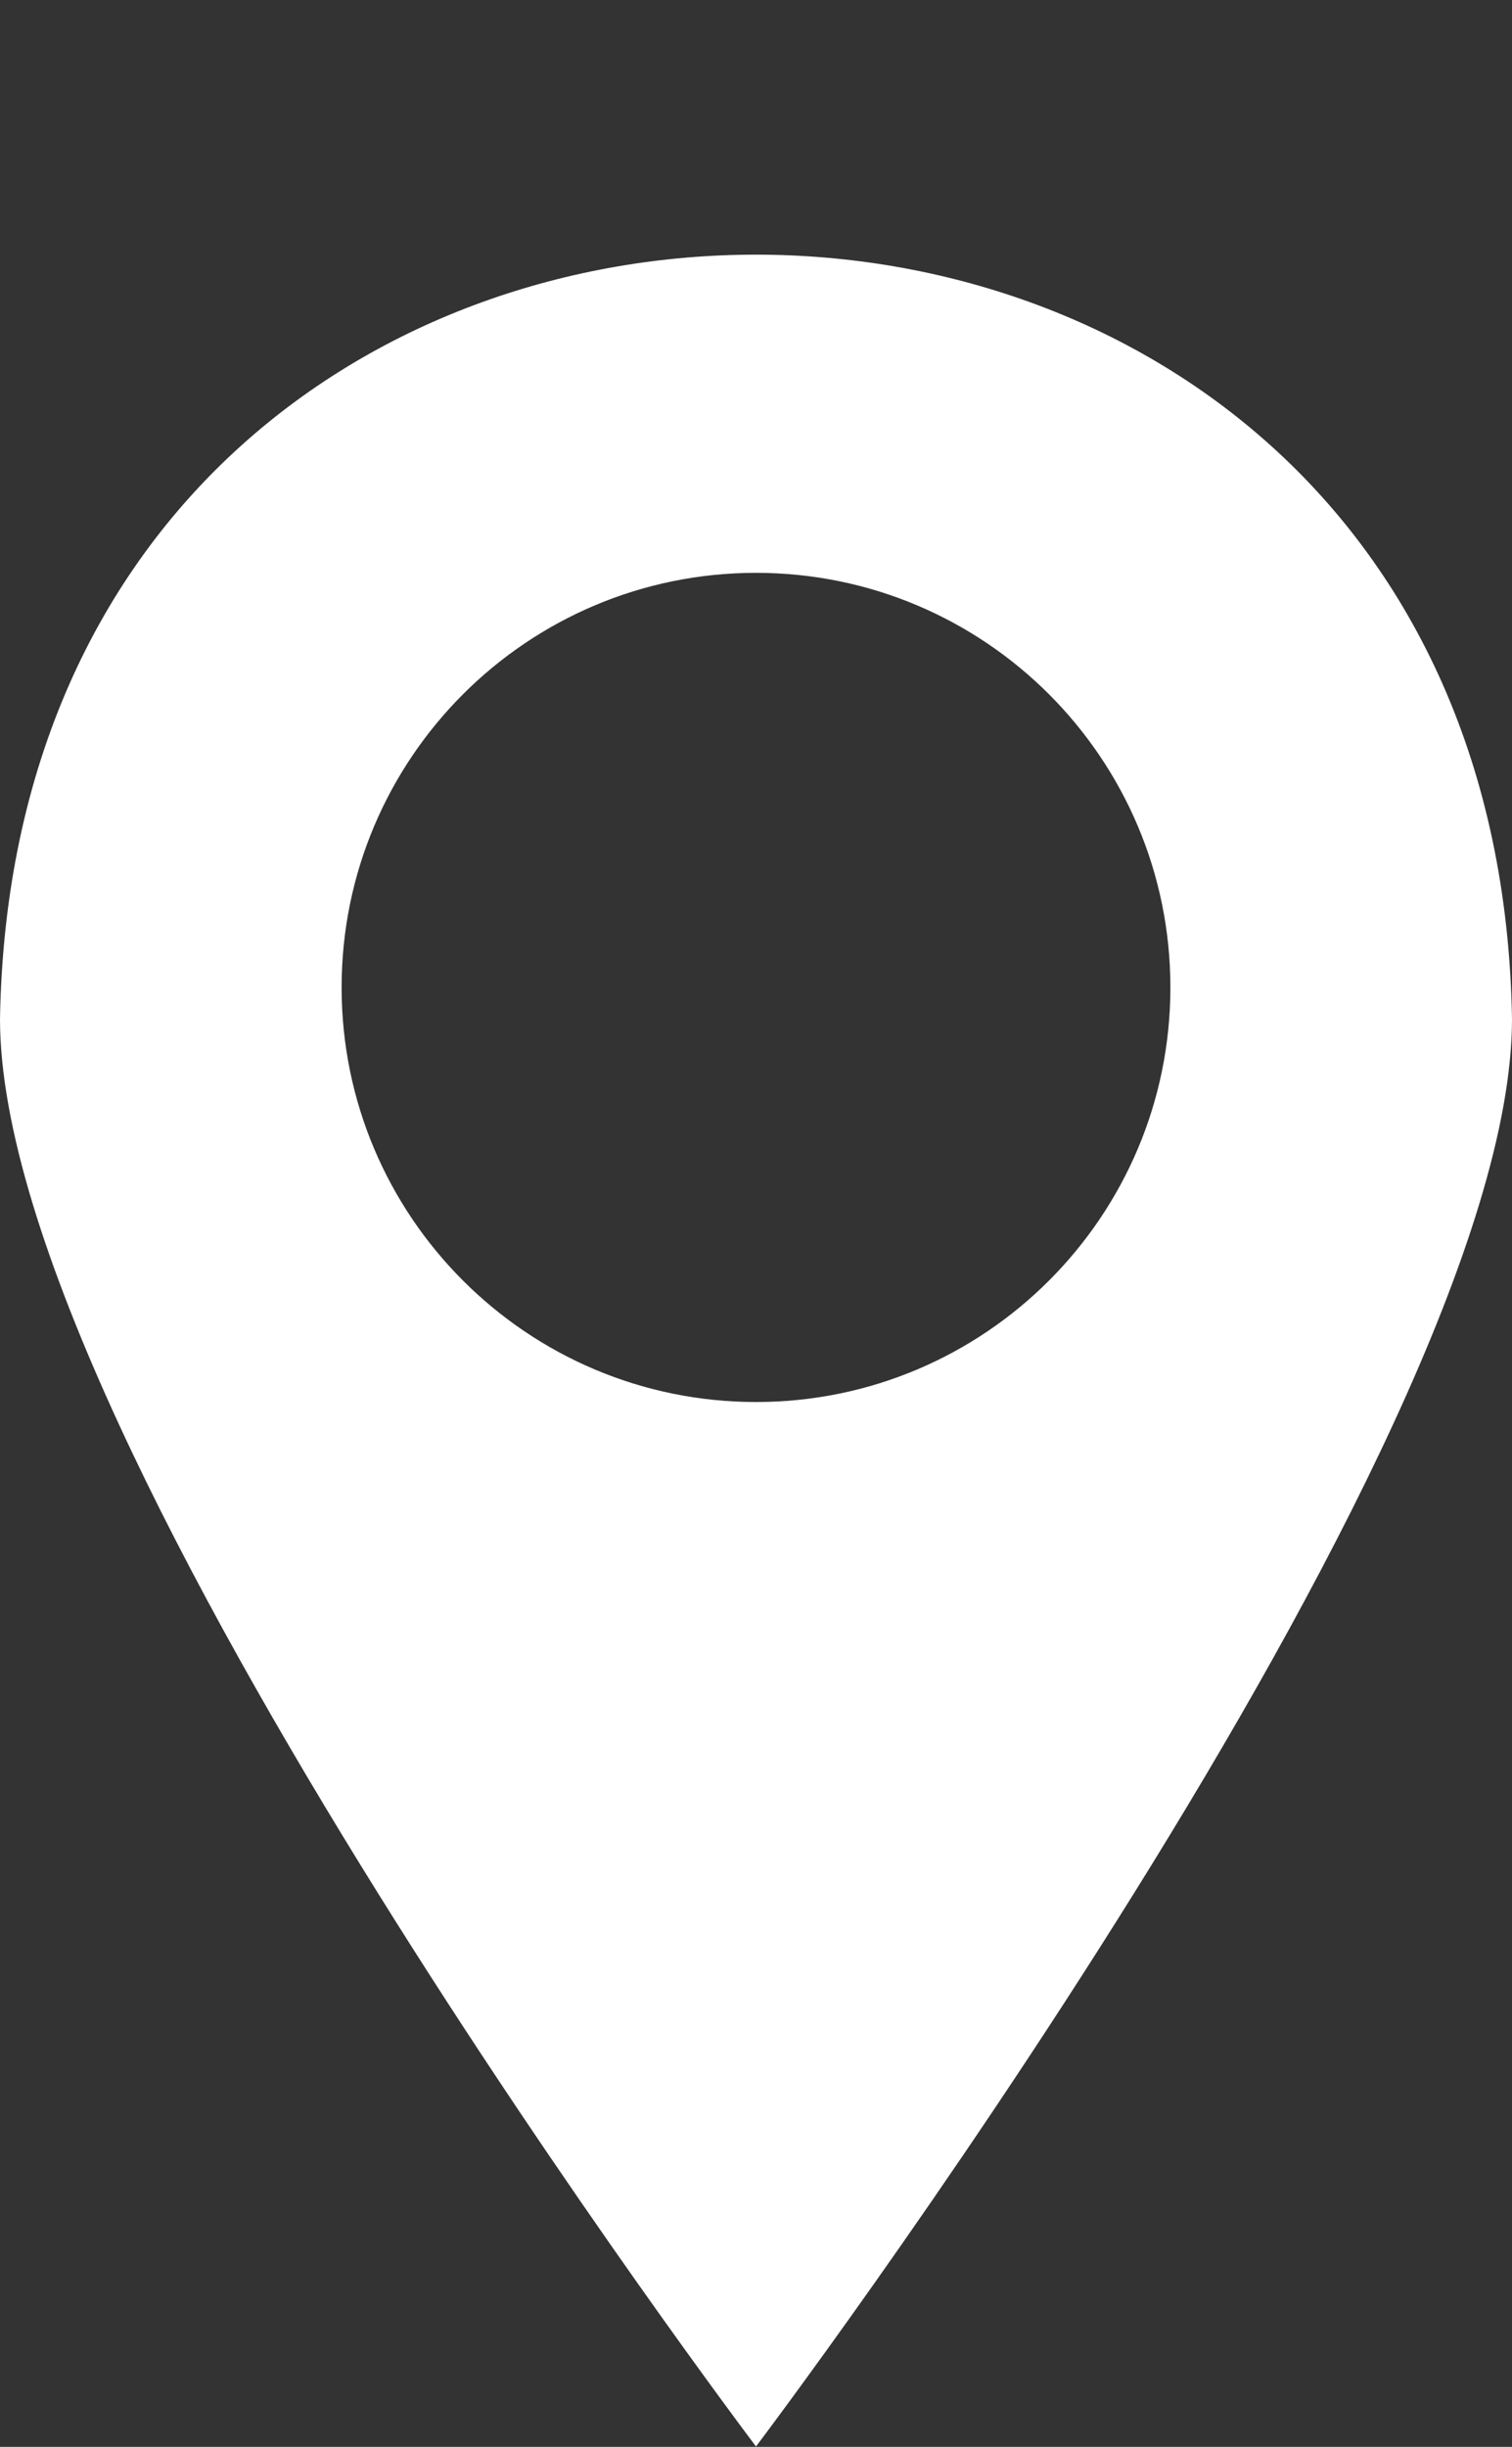 <?xml version="1.0" encoding="UTF-8"?><svg xmlns="http://www.w3.org/2000/svg" xmlns:xlink="http://www.w3.org/1999/xlink" height="533.3" preserveAspectRatio="xMidYMid meet" version="1.0" viewBox="0.0 -55.5 329.7 533.3" width="329.7" zoomAndPan="magnify"><rect x="0.0" y="-55.5" width="329.7" height="533.3" fill="#333333" stroke="none"/><g><g id="change1_1"><path d="M0,166.57c0,93.31,164.85,311.14,164.85,311.14,0,0,164.85-217.83,164.85-311.14C325.97-55.5,3.75-55.54,0,166.57Zm164.85,83.5c-49.9,0-90.36-40.46-90.36-90.36s40.46-90.36,90.36-90.36,90.36,40.46,90.36,90.36-40.46,90.36-90.36,90.36Z" fill="#fff"/></g></g></svg>